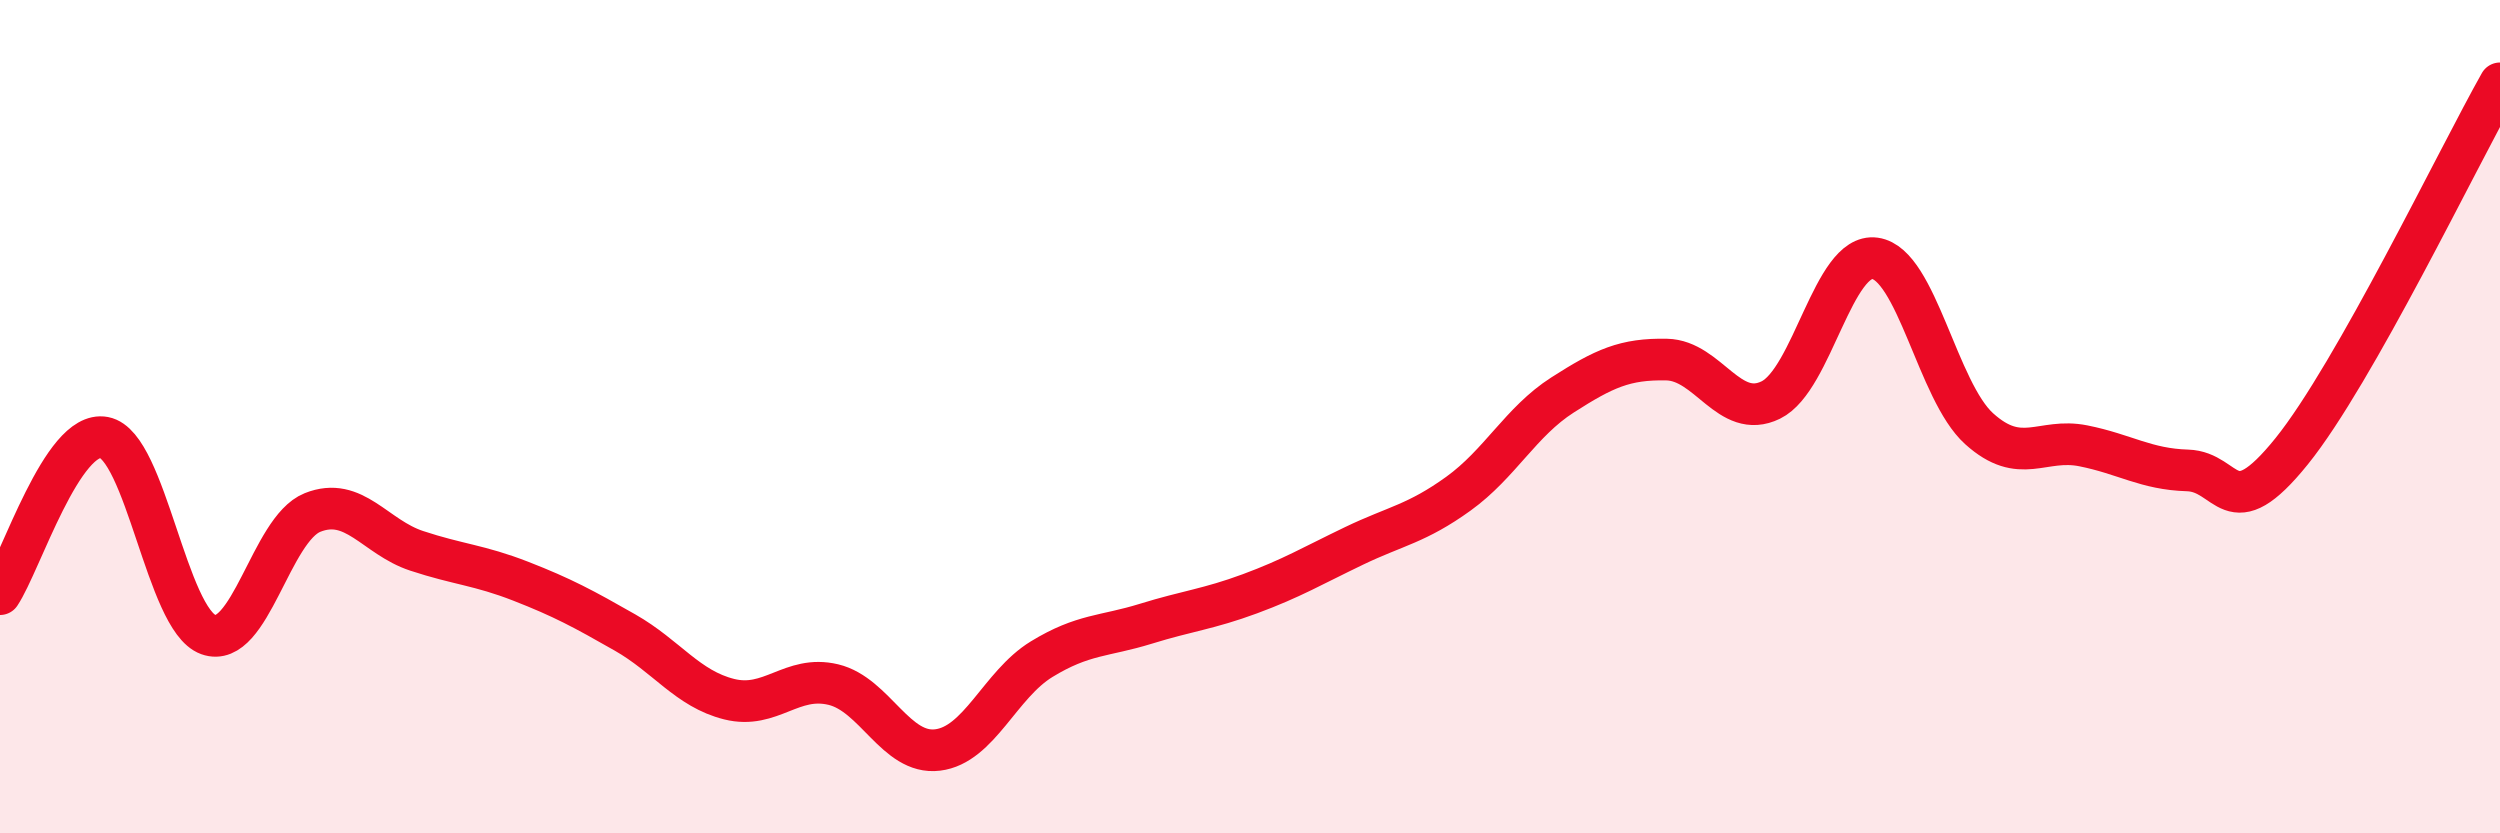 
    <svg width="60" height="20" viewBox="0 0 60 20" xmlns="http://www.w3.org/2000/svg">
      <path
        d="M 0,14.26 C 0.5,13.51 1.5,10.31 2.5,10.5 C 3.5,10.69 4,14.87 5,15.23 C 6,15.59 6.5,12.7 7.5,12.3 C 8.5,11.9 9,12.89 10,13.22 C 11,13.55 11.5,13.56 12.5,13.95 C 13.5,14.34 14,14.61 15,15.18 C 16,15.75 16.5,16.53 17.5,16.78 C 18.5,17.03 19,16.19 20,16.43 C 21,16.67 21.5,18.12 22.5,18 C 23.5,17.88 24,16.43 25,15.82 C 26,15.21 26.5,15.28 27.5,14.97 C 28.5,14.66 29,14.62 30,14.25 C 31,13.88 31.5,13.58 32.5,13.1 C 33.5,12.62 34,12.57 35,11.85 C 36,11.13 36.5,10.12 37.5,9.48 C 38.5,8.84 39,8.61 40,8.63 C 41,8.65 41.5,10.09 42.5,9.6 C 43.5,9.11 44,6.06 45,6.2 C 46,6.34 46.5,9.39 47.5,10.29 C 48.5,11.19 49,10.5 50,10.7 C 51,10.9 51.5,11.26 52.5,11.29 C 53.5,11.32 53.5,12.69 55,10.83 C 56.5,8.97 59,3.77 60,2L60 20L0 20Z"
        fill="#EB0A25"
        opacity="0.1"
        stroke-linecap="round"
        stroke-linejoin="round"
      />
      <path
        d="M 0,14.26 C 0.5,13.51 1.5,10.31 2.5,10.5 C 3.5,10.69 4,14.87 5,15.23 C 6,15.59 6.5,12.7 7.5,12.3 C 8.5,11.9 9,12.89 10,13.22 C 11,13.55 11.5,13.56 12.5,13.95 C 13.5,14.34 14,14.61 15,15.18 C 16,15.75 16.5,16.53 17.5,16.78 C 18.5,17.03 19,16.19 20,16.43 C 21,16.67 21.5,18.12 22.5,18 C 23.5,17.88 24,16.43 25,15.82 C 26,15.21 26.5,15.28 27.5,14.97 C 28.5,14.66 29,14.62 30,14.25 C 31,13.88 31.5,13.58 32.5,13.1 C 33.5,12.62 34,12.57 35,11.85 C 36,11.13 36.5,10.12 37.5,9.48 C 38.5,8.84 39,8.61 40,8.63 C 41,8.65 41.5,10.09 42.5,9.6 C 43.5,9.11 44,6.06 45,6.2 C 46,6.34 46.5,9.39 47.5,10.29 C 48.5,11.19 49,10.5 50,10.7 C 51,10.9 51.5,11.26 52.5,11.29 C 53.5,11.32 53.5,12.69 55,10.83 C 56.5,8.97 59,3.77 60,2"
        stroke="#EB0A25"
        stroke-width="1"
        fill="none"
        stroke-linecap="round"
        stroke-linejoin="round"
      />
    </svg>
  